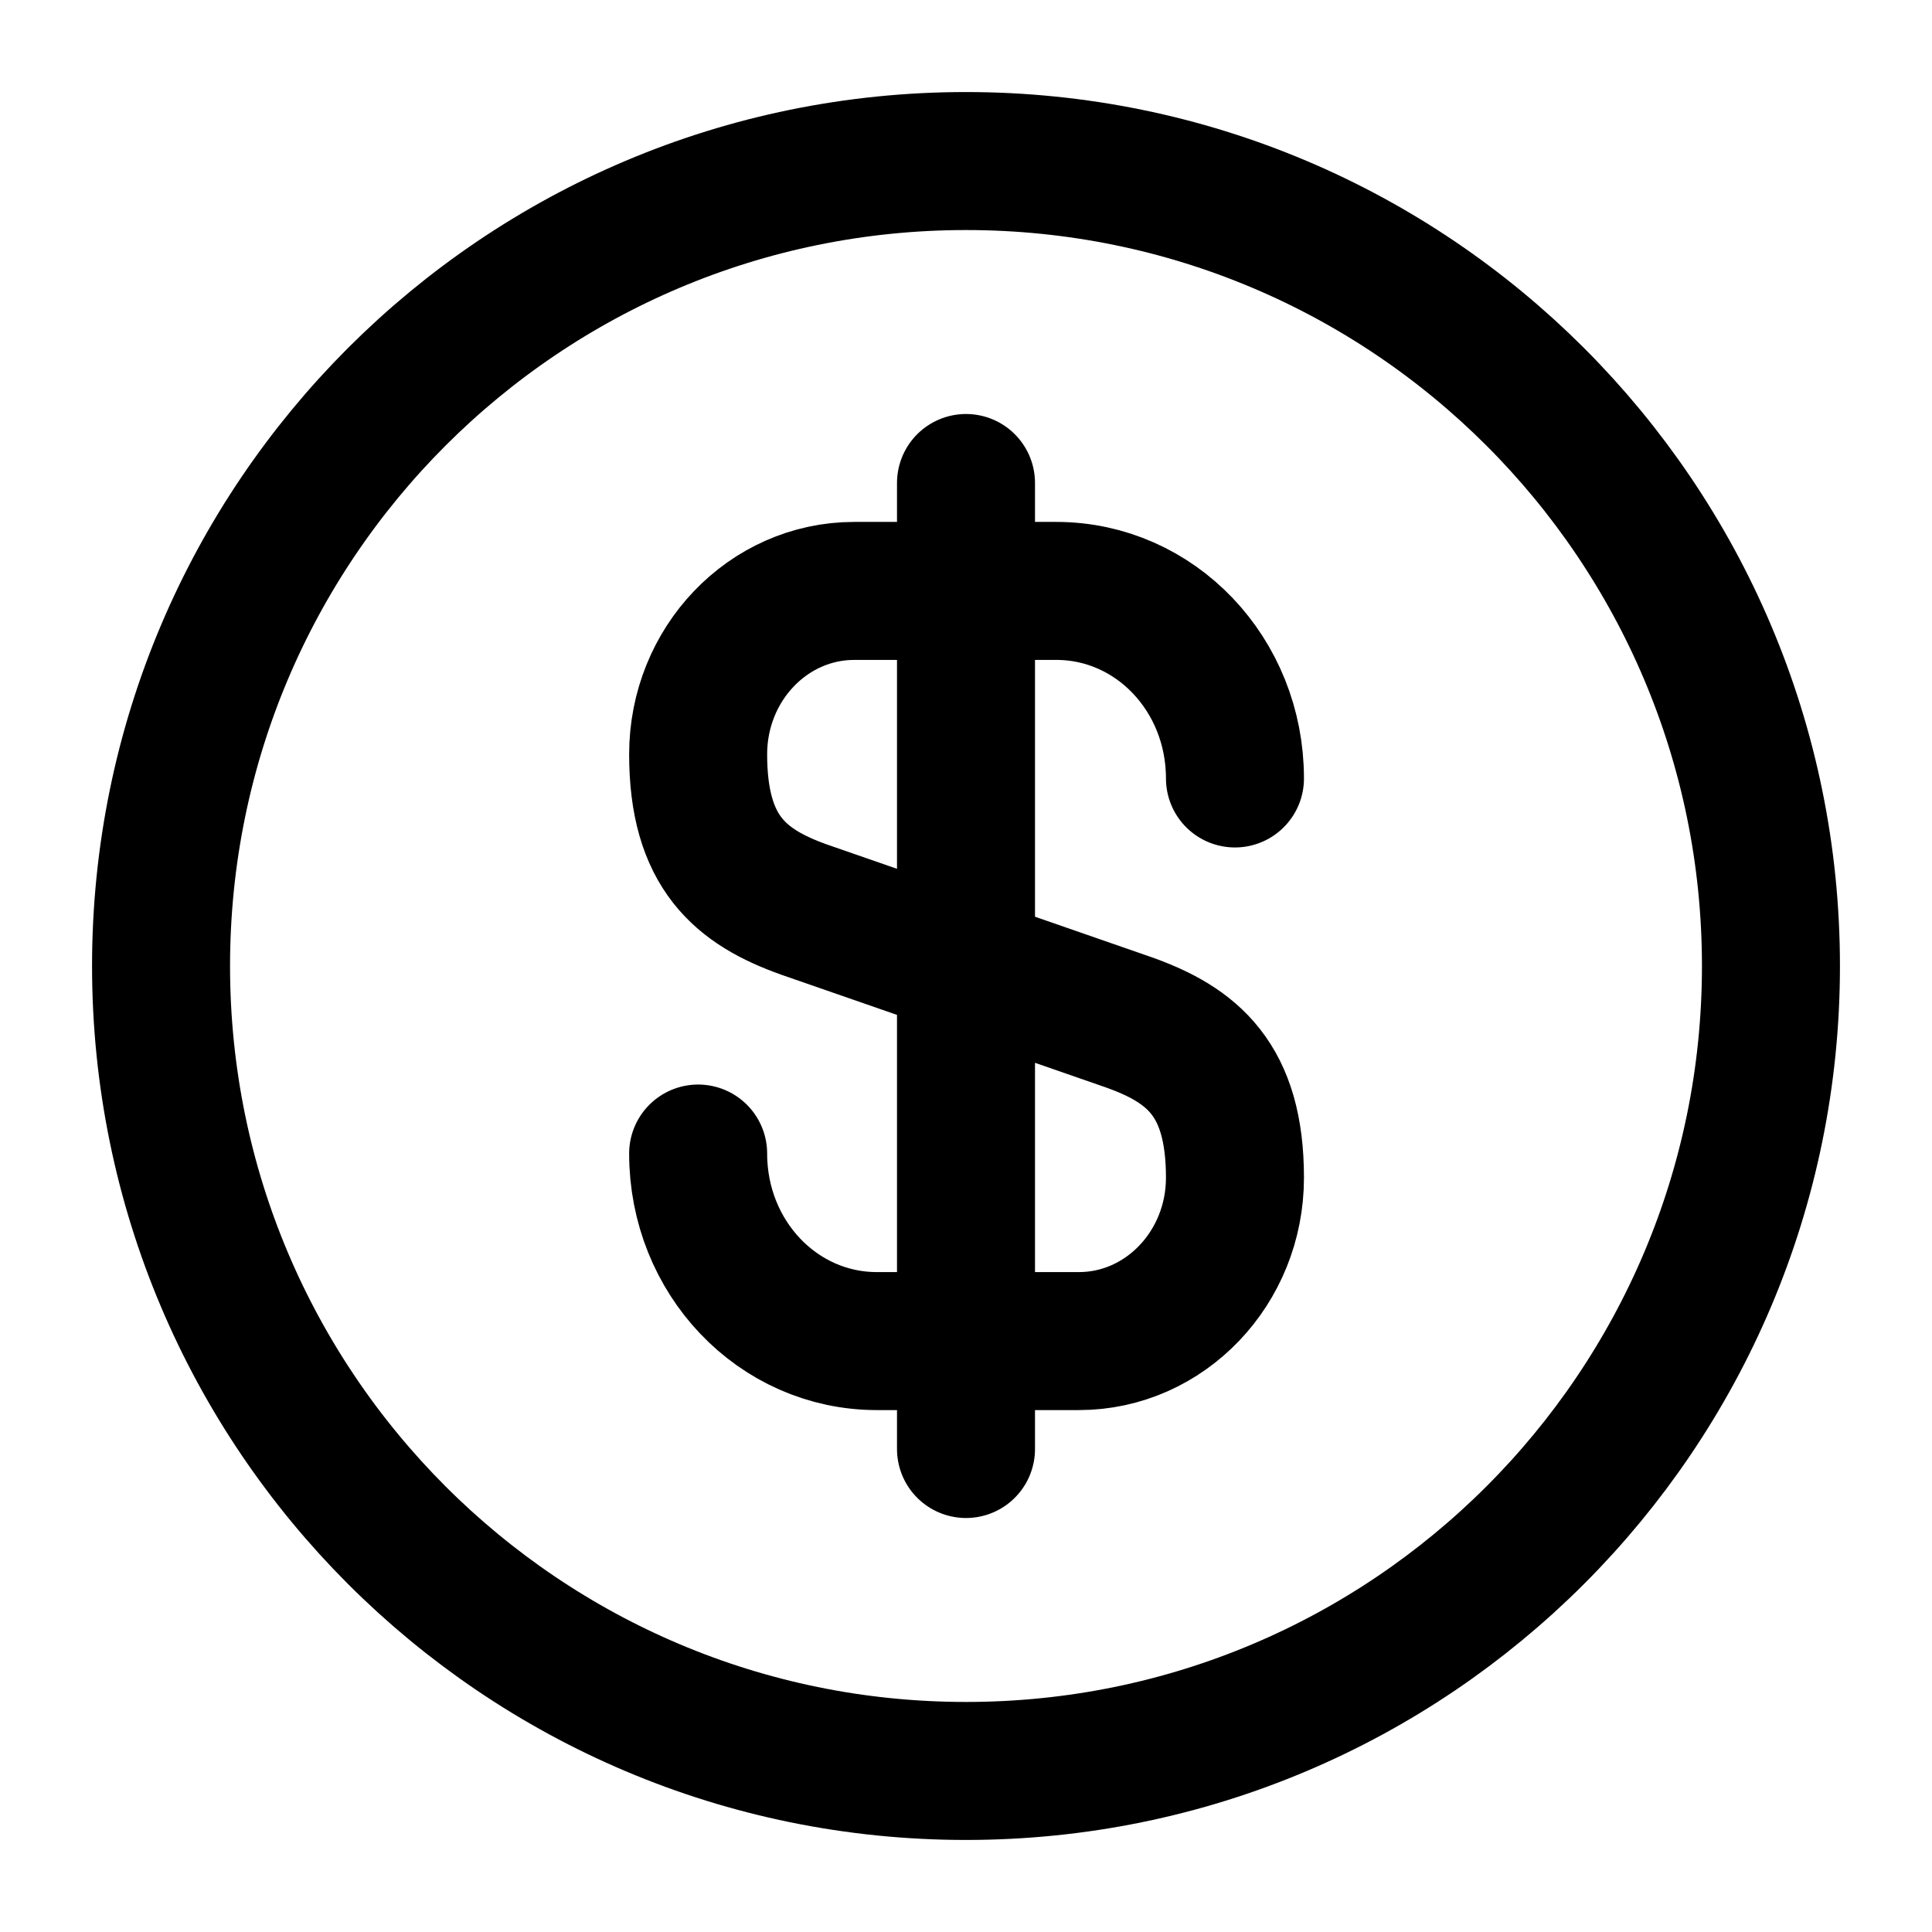 <svg width="14" height="14" viewBox="0 0 14 14" fill="none" xmlns="http://www.w3.org/2000/svg">
<path d="M5.059 8.359C5.059 9.112 5.636 9.718 6.354 9.718H7.818C8.442 9.718 8.949 9.187 8.949 8.534C8.949 7.822 8.64 7.572 8.179 7.408L5.829 6.592C5.368 6.428 5.059 6.177 5.059 5.466C5.059 4.812 5.566 4.282 6.19 4.282H7.654C8.372 4.282 8.949 4.888 8.949 5.641M7 3.5V10.5M12.833 7C12.833 10.222 10.222 12.833 7 12.833C3.778 12.833 1.167 10.222 1.167 7C1.167 3.778 3.778 1.167 7 1.167C10.222 1.167 12.833 3.778 12.833 7Z" stroke="black" stroke-linecap="round" stroke-linejoin="round"/>
</svg>
